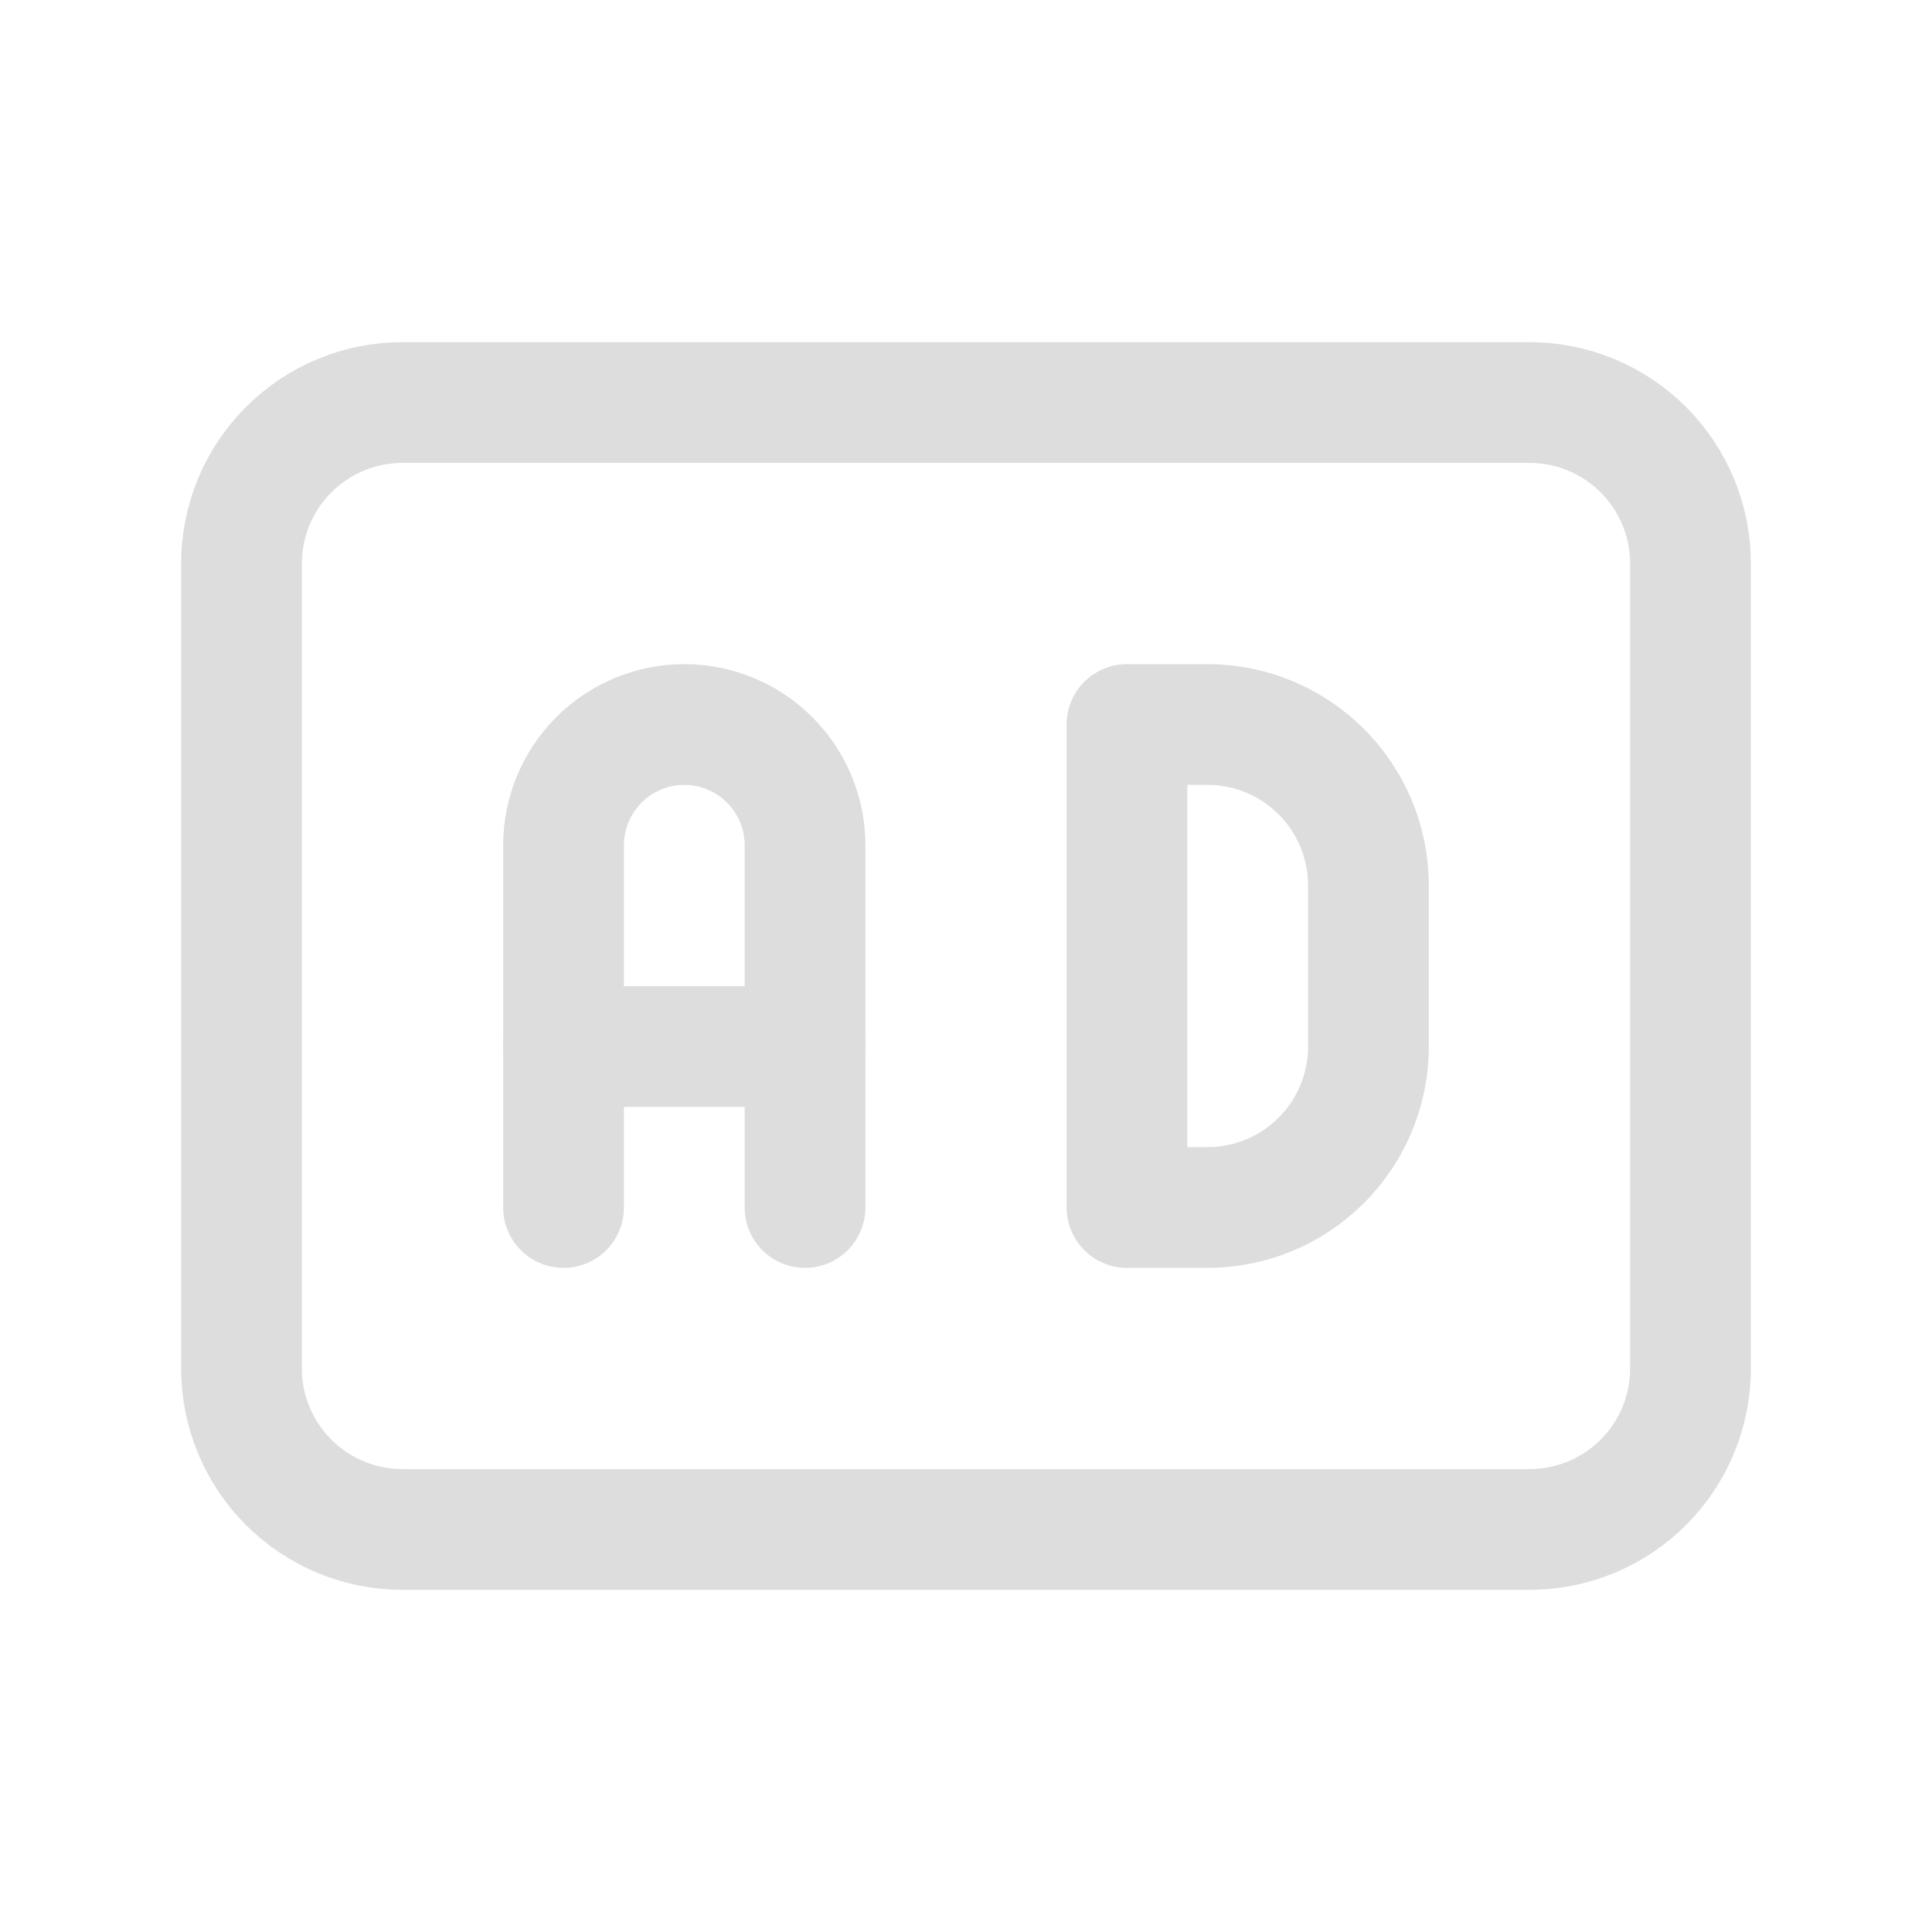 <svg width="32" height="32" viewBox="0 0 32 32" fill="none" xmlns="http://www.w3.org/2000/svg">
<path d="M4 9.333C4 8.626 4.281 7.948 4.781 7.448C5.281 6.948 5.959 6.667 6.667 6.667H25.333C26.041 6.667 26.719 6.948 27.219 7.448C27.719 7.948 28 8.626 28 9.333V22.667C28 23.374 27.719 24.052 27.219 24.552C26.719 25.052 26.041 25.333 25.333 25.333H6.667C5.959 25.333 5.281 25.052 4.781 24.552C4.281 24.052 4 23.374 4 22.667V9.333Z" stroke="#DDDDDD" stroke-width="2" stroke-linecap="round" stroke-linejoin="round"/>
<path d="M18.666 12V20H19.999C20.707 20 21.385 19.719 21.885 19.219C22.385 18.719 22.666 18.041 22.666 17.333V14.667C22.666 13.959 22.385 13.281 21.885 12.781C21.385 12.281 20.707 12 19.999 12H18.666Z" stroke="#DDDDDD" stroke-width="2" stroke-linecap="round" stroke-linejoin="round"/>
<path d="M9.334 20V14C9.334 13.47 9.545 12.961 9.92 12.586C10.295 12.211 10.804 12 11.334 12C11.864 12 12.373 12.211 12.748 12.586C13.123 12.961 13.334 13.47 13.334 14V20" stroke="#DDDDDD" stroke-width="2" stroke-linecap="round" stroke-linejoin="round"/>
<path d="M9.334 17.334H13.334" stroke="#DDDDDD" stroke-width="2" stroke-linecap="round" stroke-linejoin="round"/>
</svg>
